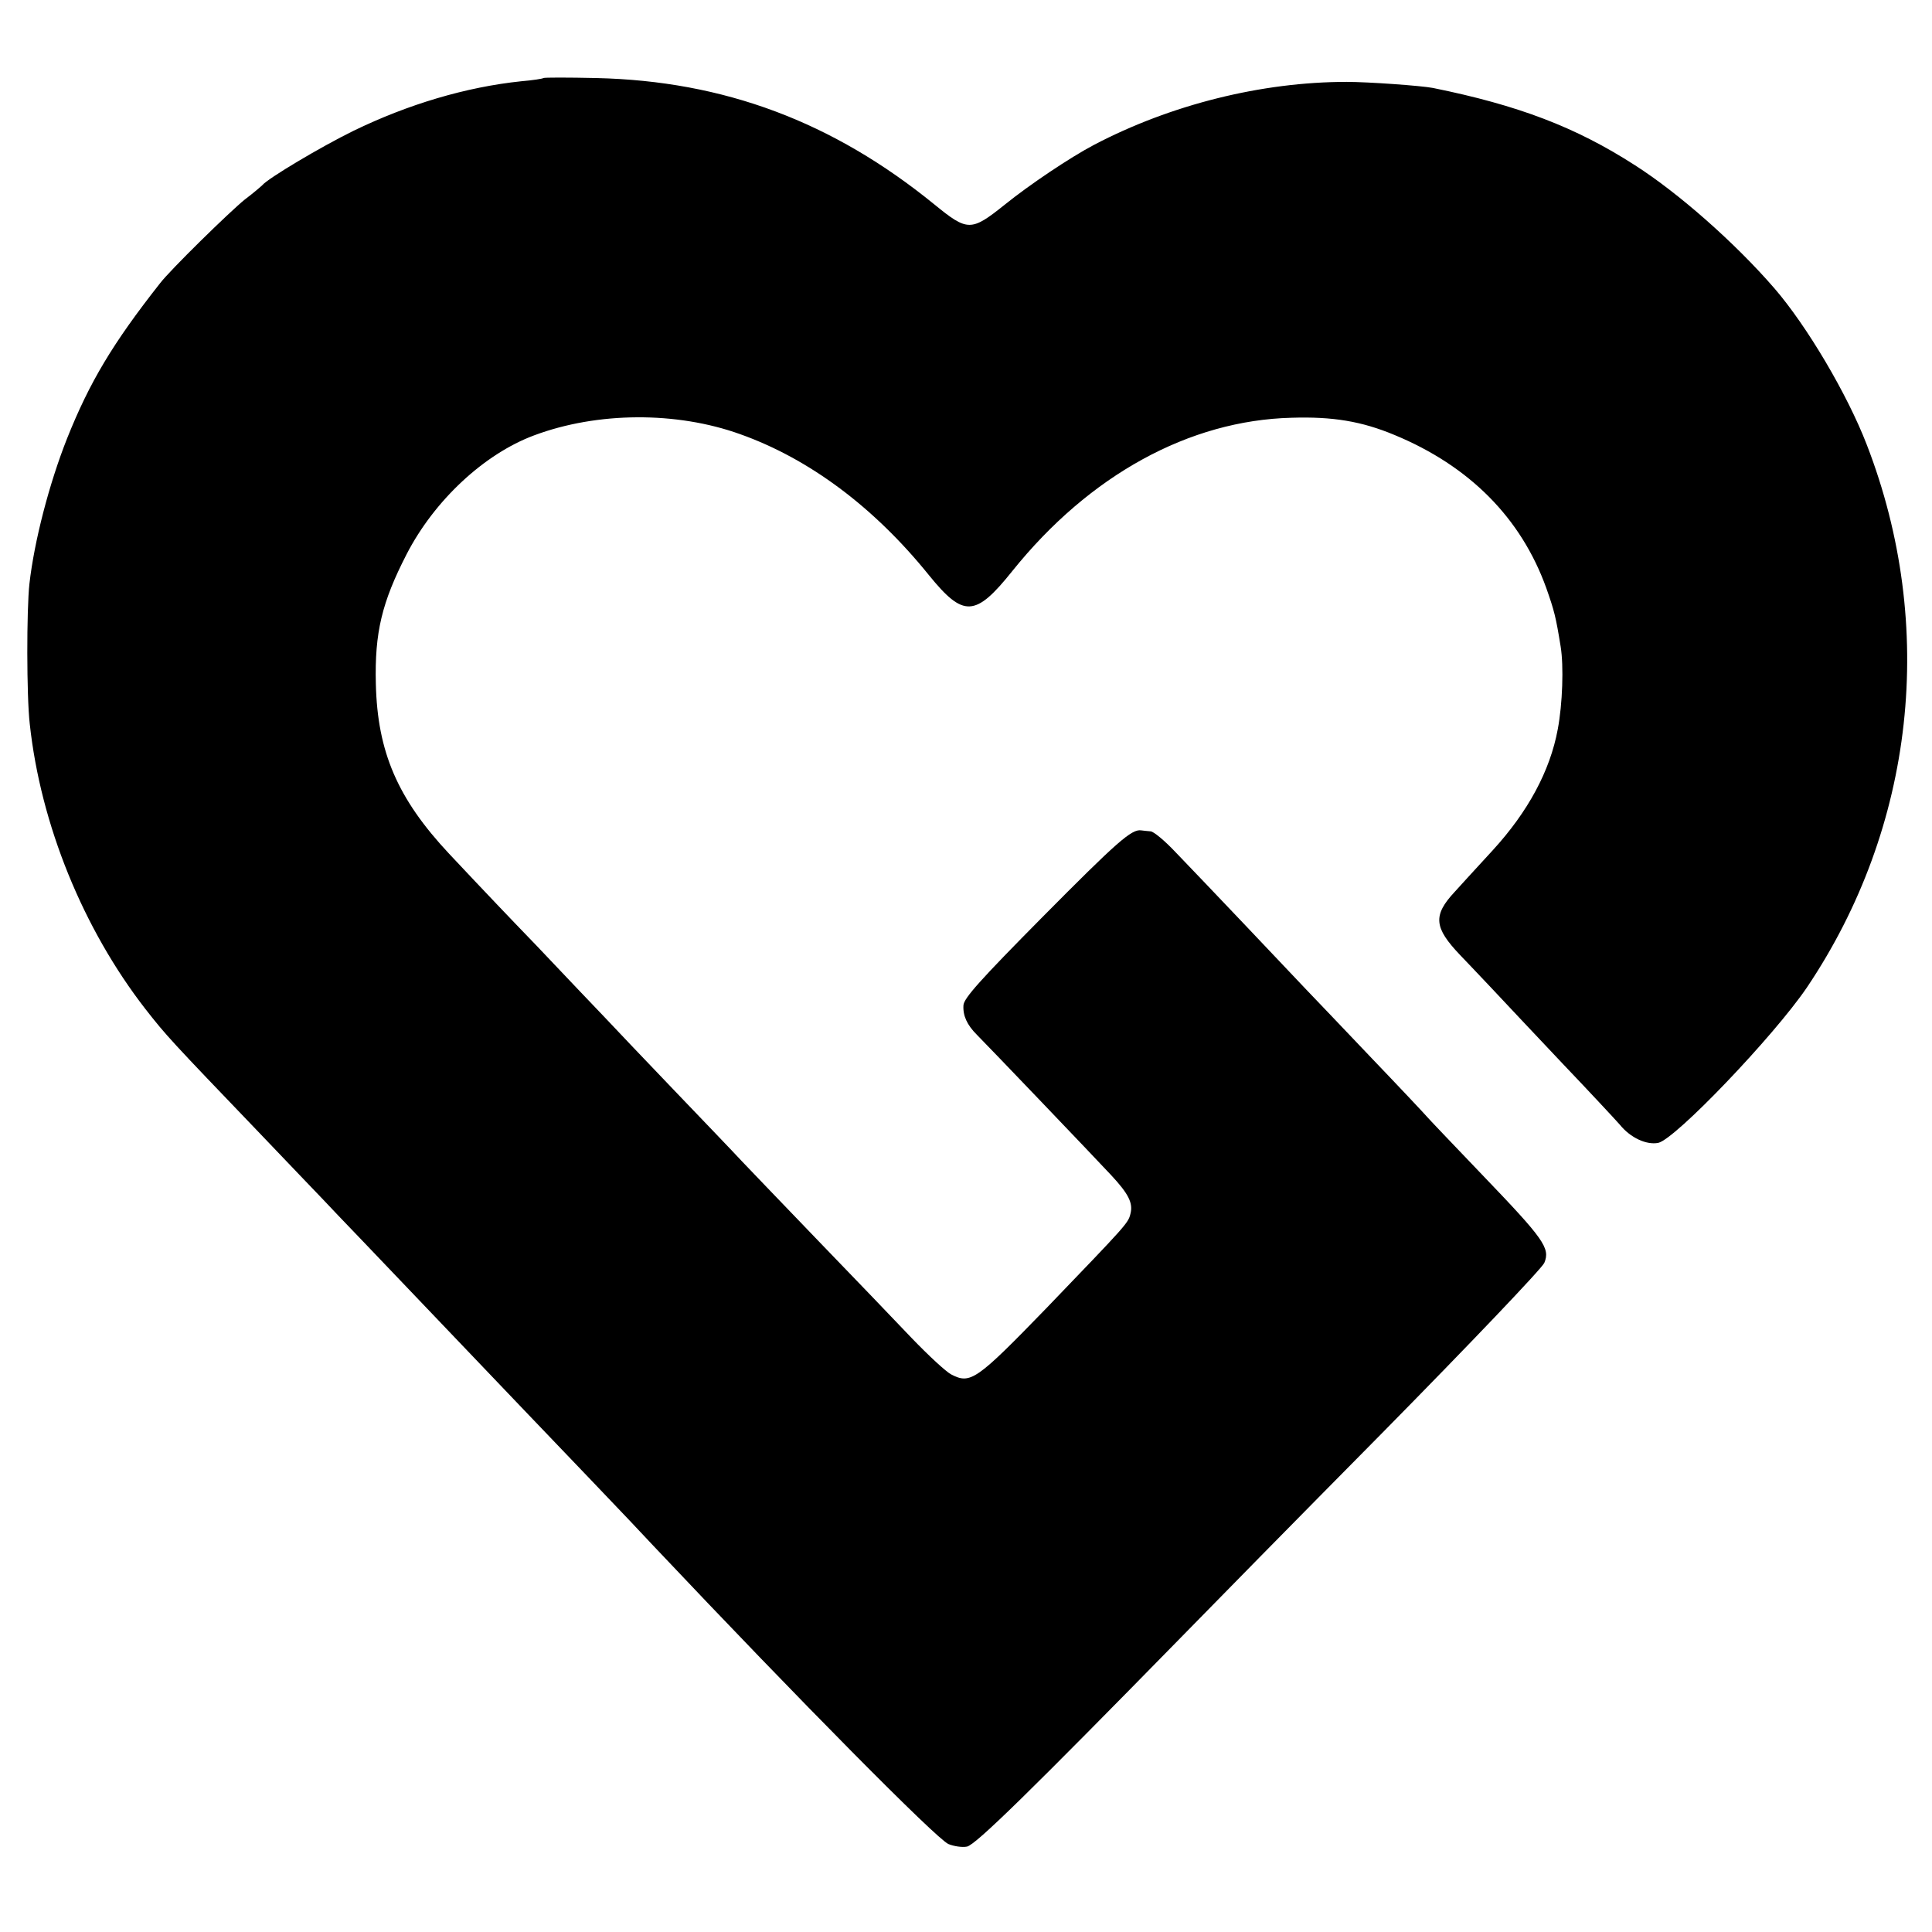 <?xml version="1.0" standalone="no"?>
<!DOCTYPE svg PUBLIC "-//W3C//DTD SVG 20010904//EN"
 "http://www.w3.org/TR/2001/REC-SVG-20010904/DTD/svg10.dtd">
<svg version="1.0" xmlns="http://www.w3.org/2000/svg"
 width="604pt" height="604pt" viewBox="0 0 604 604"
 preserveAspectRatio="xMidYMid meet">
<g transform="translate(0,604) scale(0.1,-0.1)"
fill="#000000" stroke="none">
<path d="M1699 5796 c-2 -2 -33 -7 -69 -10 -173 -18 -354 -72 -525 -155 -102
-50 -268 -149 -285 -170 -3 -3 -27 -24 -55 -45 -47 -38 -233 -220 -265 -262
-148 -188 -220 -309 -290 -484 -56 -141 -103 -322 -118 -455 -9 -80 -9 -352 1
-438 34 -315 167 -641 362 -892 65 -83 76 -95 358 -389 95 -99 183 -192 197
-206 14 -15 70 -74 125 -131 222 -233 472 -494 505 -529 19 -20 109 -114 200
-209 91 -95 183 -192 204 -215 458 -485 884 -915 921 -931 17 -7 43 -11 58 -8
27 5 202 177 674 659 74 76 356 363 627 637 270 274 497 512 504 529 19 46 -1
74 -193 274 -93 97 -172 180 -175 184 -3 4 -80 86 -171 181 -91 96 -184 193
-205 215 -47 50 -324 342 -410 431 -33 35 -68 64 -77 64 -10 1 -23 2 -29 3
-30 5 -76 -36 -309 -271 -195 -197 -246 -254 -247 -276 -2 -32 11 -61 42 -92
33 -33 365 -380 419 -438 55 -59 70 -88 61 -122 -7 -29 -12 -34 -262 -294
-220 -227 -238 -239 -298 -208 -16 8 -71 59 -123 113 -52 55 -183 191 -292
304 -109 113 -216 225 -240 250 -23 25 -118 124 -210 220 -92 96 -190 199
-218 229 -28 29 -124 130 -213 224 -90 93 -176 184 -193 202 -16 17 -53 56
-81 86 -161 172 -224 318 -229 531 -4 161 19 255 96 405 87 169 243 314 399
372 198 74 445 75 643 4 217 -77 420 -229 591 -441 108 -133 145 -132 261 13
241 300 553 471 873 479 129 4 219 -11 322 -54 234 -97 395 -259 474 -478 25
-71 30 -90 45 -183 10 -61 6 -180 -9 -259 -24 -130 -93 -258 -204 -379 -23
-25 -48 -52 -56 -61 -8 -9 -36 -39 -62 -68 -69 -74 -65 -112 17 -198 11 -11
54 -57 95 -100 41 -44 143 -152 226 -240 83 -87 163 -173 178 -190 33 -41 83
-64 120 -57 53 11 361 333 465 486 337 501 407 1129 187 1697 -61 158 -187
371 -289 489 -123 142 -299 297 -435 384 -186 120 -366 188 -632 242 -36 7
-202 19 -270 19 -265 0 -550 -71 -790 -197 -74 -39 -201 -124 -279 -187 -105
-84 -116 -84 -220 1 -317 258 -657 386 -1057 395 -89 2 -163 2 -165 0z"/>
</g>
</svg>
